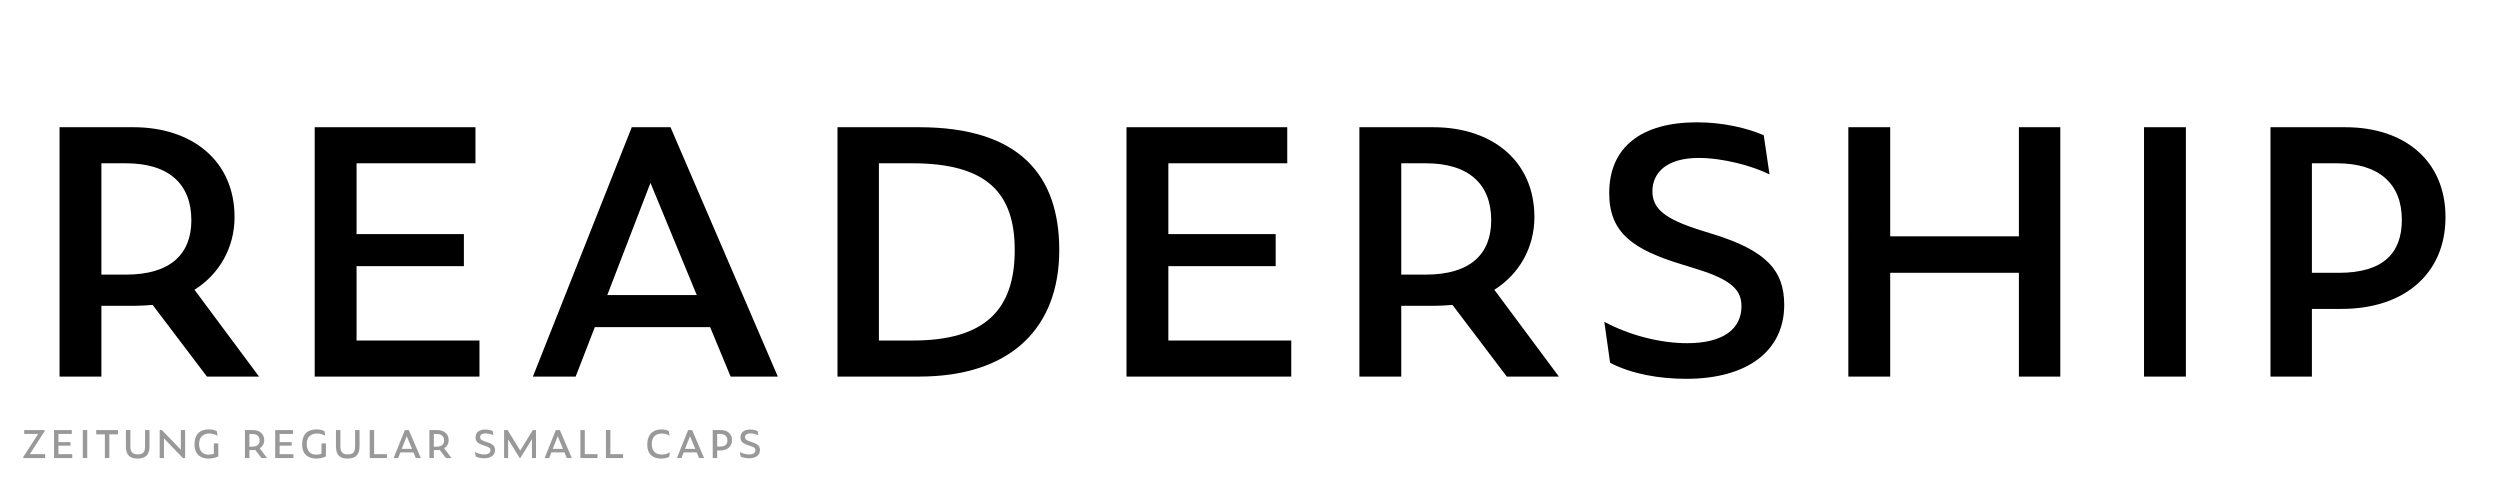 <?xml version="1.0" encoding="utf-8"?>
<!-- Generator: Adobe Illustrator 19.2.1, SVG Export Plug-In . SVG Version: 6.00 Build 0)  -->
<svg version="1.0" xmlns="http://www.w3.org/2000/svg" xmlns:xlink="http://www.w3.org/1999/xlink" x="0px" y="0px"
	 viewBox="0 0 1920 380" enable-background="new 0 0 1920 380" xml:space="preserve">
<g id="Layer_2">
</g>
<g id="Layer_1">
	<g>
		<path d="M77.875,289.22H45.728V97.702h56.771c44.459,0,77.633,25.308,77.633,69.083c0,23.255-11.628,43.775-30.78,55.745
			l49.589,66.689h-40.013l-41.724-55.061c-4.446,0.342-8.55,0.684-12.996,0.684H77.875V289.22z M96.685,210.903
			c34.199,0,50.273-15.732,50.273-41.724c0-27.702-17.1-43.775-50.273-43.775h-18.81v85.499H96.685z"/>
		<path d="M241.693,97.702h123.46v27.702H273.84v54.377h82.421v24.624H273.84v57.113h94.391v27.702H241.693V97.702z"/>
		<path d="M545.385,251.258h-88.577l-14.706,37.961h-32.832l75.923-191.518h29.753l82.421,191.518h-36.251L545.385,251.258z
			 M499.558,140.452l-33.173,86.183h68.741L499.558,140.452z"/>
		<path d="M643.194,97.702h62.585c77.633,0,107.729,37.278,107.729,94.391c0,59.165-36.593,97.126-107.729,97.126h-62.585V97.702z
			 M700.992,261.518c55.061,0,78.317-23.256,78.317-69.425c0-43.775-21.204-66.689-78.659-66.689H675v136.114H700.992z"/>
		<path d="M865.148,97.702h123.46v27.702h-91.312v54.377h82.421v24.624h-82.421v57.113h94.391v27.702H865.148V97.702z"/>
		<path d="M1076.16,289.22h-32.147V97.702h56.771c44.459,0,77.633,25.308,77.633,69.083c0,23.255-11.628,43.775-30.779,55.745
			l49.589,66.689h-40.014l-41.723-55.061c-4.446,0.342-8.551,0.684-12.996,0.684h-26.334V289.22z M1094.97,210.903
			c34.2,0,50.273-15.732,50.273-41.724c0-27.702-17.1-43.775-50.273-43.775h-18.81v85.499H1094.97z"/>
		<path d="M1236.559,278.618l-4.446-31.463c19.152,10.26,42.75,16.416,63.611,16.416c27.702,0,41.724-10.944,41.724-28.386
			c0-11.97-6.84-20.178-34.884-28.728l-9.918-3.078c-38.646-11.628-56.771-24.624-56.771-55.061
			c0-35.568,24.965-54.377,67.373-54.377c20.178,0,38.646,4.446,51.299,9.918l4.446,30.096
			c-12.996-6.498-35.567-12.654-54.378-12.654c-24.623,0-35.567,11.286-35.567,25.649c0,13.338,9.576,21.204,36.594,29.753
			l9.918,3.078c40.697,12.654,54.719,27.702,54.719,54.377c0,34.883-27.701,56.771-75.238,56.771
			C1274.178,290.93,1252.975,287.168,1236.559,278.618z"/>
		<path d="M1550.508,209.535h-98.837v79.685h-32.147V97.702h32.147v83.789h98.837V97.702h31.806V289.22h-31.806V209.535z"/>
		<path d="M1646.607,97.702h32.147V289.22h-32.147V97.702z"/>
		<path d="M1743.733,97.702h57.455c45.485,0,76.949,25.65,76.949,69.083c0,44.117-32.489,70.451-79.685,70.451h-22.914v51.983
			h-31.806V97.702z M1796.059,209.535c34.2,0,48.563-15.048,48.563-40.697c0-27.36-17.1-43.434-49.931-43.434h-19.152v84.131
			H1796.059z"/>
	</g>
	<g>
		<path fill="#999999" d="M17.864,351.78v-0.839l11.419-17.658h-10.69v-2.992h15.725v0.802l-11.419,17.695h11.784v2.992H17.864z"/>
		<path fill="#999999" d="M41.503,330.292h13.645v2.992H44.896v6.275h9.267v2.7h-9.267v6.531h10.581v2.992H41.503V330.292z"/>
		<path fill="#999999" d="M63.574,330.292h3.429v21.489h-3.429V330.292z"/>
		<path fill="#999999" d="M83.967,333.575v18.206h-3.43v-18.206h-6.64v-3.283h16.746v3.283H83.967z"/>
		<path fill="#999999" d="M96.697,342.951v-12.66h3.43v12.623c0,4.962,2.444,6.057,5.691,6.057c3.721,0,5.582-1.459,5.582-6.02
			v-12.66h3.429v12.623c0,6.604-3.356,9.267-9.194,9.267C100.09,352.182,96.697,349.883,96.697,342.951z"/>
		<path fill="#999999" d="M125.918,336.712v15.068h-3.284v-21.489h1.715l14.521,15.067v-15.067h3.32v21.489h-1.751L125.918,336.712z
			"/>
		<path fill="#999999" d="M149.374,341.31c0-7.881,4.232-11.529,10.981-11.529c2.262,0,4.487,0.365,6.166,1.386l0.584,3.502
			c-1.97-1.095-3.977-1.715-6.421-1.715c-4.998,0-7.771,3.138-7.771,7.954c0,6.093,3.284,8.245,7.224,8.245
			c1.277,0,2.7-0.146,4.086-0.657v-7.953h3.43v9.96c-2.262,1.131-4.925,1.678-7.625,1.678
			C155.102,352.182,149.374,349.81,149.374,341.31z"/>
		<path fill="#999999" d="M191.544,351.78h-3.429v-21.489h6.202c4.925,0,8.61,2.846,8.61,7.734c0,2.627-1.277,4.889-3.43,6.275
			l5.582,7.479h-4.305l-4.743-6.239c-0.511,0.073-1.058,0.109-1.605,0.109h-2.882V351.78z M193.66,343.024
			c3.904,0,5.728-1.788,5.728-4.743c0-3.138-1.934-4.998-5.728-4.998h-2.116v9.741H193.66z"/>
		<path fill="#999999" d="M211.352,330.292h13.645v2.992h-10.252v6.275h9.267v2.7h-9.267v6.531h10.581v2.992h-13.973V330.292z"/>
		<path fill="#999999" d="M232.036,341.31c0-7.881,4.232-11.529,10.981-11.529c2.262,0,4.487,0.365,6.166,1.386l0.584,3.502
			c-1.97-1.095-3.977-1.715-6.421-1.715c-4.998,0-7.771,3.138-7.771,7.954c0,6.093,3.284,8.245,7.224,8.245
			c1.277,0,2.7-0.146,4.086-0.657v-7.953h3.43v9.96c-2.262,1.131-4.925,1.678-7.625,1.678
			C237.763,352.182,232.036,349.81,232.036,341.31z"/>
		<path fill="#999999" d="M258.009,342.951v-12.66h3.43v12.623c0,4.962,2.444,6.057,5.691,6.057c3.721,0,5.582-1.459,5.582-6.02
			v-12.66h3.429v12.623c0,6.604-3.356,9.267-9.194,9.267C261.402,352.182,258.009,349.883,258.009,342.951z"/>
		<path fill="#999999" d="M283.946,330.292h3.393v18.497h9.777v2.992h-13.17V330.292z"/>
		<path fill="#999999" d="M317.508,347.438h-9.997l-1.714,4.342h-3.502l8.61-21.489h3.065l9.23,21.489h-3.868L317.508,347.438z
			 M312.364,335.034l-3.831,9.705h7.88L312.364,335.034z"/>
		<path fill="#999999" d="M333.193,351.78h-3.429v-21.489h6.202c4.925,0,8.61,2.846,8.61,7.734c0,2.627-1.277,4.889-3.43,6.275
			l5.582,7.479h-4.305l-4.743-6.239c-0.511,0.073-1.058,0.109-1.605,0.109h-2.882V351.78z M335.31,343.024
			c3.904,0,5.728-1.788,5.728-4.743c0-3.138-1.934-4.998-5.728-4.998h-2.116v9.741H335.31z"/>
		<path fill="#999999" d="M365.294,350.576l-0.511-3.429c2.152,1.167,4.779,1.86,7.114,1.86c3.174,0,4.779-1.277,4.779-3.247
			c0-1.386-0.766-2.298-3.977-3.283l-1.095-0.365c-4.341-1.387-6.384-2.736-6.384-6.166c0-3.977,2.809-6.056,7.442-6.056
			c2.226,0,4.305,0.474,5.691,1.094l0.547,3.284c-1.496-0.729-4.013-1.423-6.093-1.423c-2.809,0-4.086,1.277-4.086,2.918
			c0,1.533,1.095,2.445,4.196,3.43l1.131,0.365c4.524,1.459,6.129,3.101,6.129,6.057c0,3.903-3.064,6.348-8.391,6.348
			C369.49,351.963,367.119,351.525,365.294,350.576z"/>
		<path fill="#999999" d="M390.248,337.442v14.338h-3.101v-21.489h2.7l9.705,15.724l9.632-15.724h2.481v21.489h-3.101V337.26
			l-8.938,14.521h-0.511L390.248,337.442z"/>
		<path fill="#999999" d="M433.477,347.438h-9.997l-1.714,4.342h-3.502l8.61-21.489h3.065l9.23,21.489h-3.868L433.477,347.438z
			 M428.333,335.034l-3.831,9.705h7.88L428.333,335.034z"/>
		<path fill="#999999" d="M445.732,330.292h3.393v18.497h9.777v2.992h-13.17V330.292z"/>
		<path fill="#999999" d="M465.358,330.292h3.393v18.497h9.777v2.992h-13.17V330.292z"/>
		<path fill="#999999" d="M497.095,341.456c0-7.771,4.451-11.675,10.653-11.675c2.226,0,4.488,0.474,5.947,1.35l0.547,3.539
			c-1.897-1.277-3.94-1.715-6.056-1.715c-4.889,0-7.625,2.992-7.625,8.063c0,6.02,3.539,8.063,7.698,8.063
			c2.335,0,4.232-0.511,6.238-1.715l-0.511,3.43c-1.788,0.985-3.904,1.386-6.458,1.386
			C502.385,352.182,497.095,349.628,497.095,341.456z"/>
		<path fill="#999999" d="M535.072,347.438h-9.997l-1.714,4.342h-3.502l8.61-21.489h3.065l9.23,21.489h-3.868L535.072,347.438z
			 M529.928,335.034l-3.831,9.705h7.88L529.928,335.034z"/>
		<path fill="#999999" d="M547.364,330.292h6.275c5.035,0,8.537,2.882,8.537,7.734c0,4.962-3.648,7.917-8.865,7.917h-2.518v5.837
			h-3.429V330.292z M553.128,342.951c3.831,0,5.509-1.751,5.509-4.707c0-3.101-1.934-4.961-5.728-4.961h-2.116v9.668H553.128z"/>
		<path fill="#999999" d="M568.777,350.576l-0.511-3.429c2.152,1.167,4.779,1.86,7.114,1.86c3.174,0,4.779-1.277,4.779-3.247
			c0-1.386-0.766-2.298-3.977-3.283l-1.095-0.365c-4.341-1.387-6.384-2.736-6.384-6.166c0-3.977,2.809-6.056,7.442-6.056
			c2.226,0,4.305,0.474,5.691,1.094l0.547,3.284c-1.496-0.729-4.013-1.423-6.093-1.423c-2.809,0-4.086,1.277-4.086,2.918
			c0,1.533,1.095,2.445,4.196,3.43l1.131,0.365c4.524,1.459,6.129,3.101,6.129,6.057c0,3.903-3.064,6.348-8.391,6.348
			C572.973,351.963,570.601,351.525,568.777,350.576z"/>
	</g>
	<g>
	</g>
	<g>
	</g>
	<g>
	</g>
	<g>
	</g>
	<g>
	</g>
	<g>
	</g>
	<g>
	</g>
	<g>
	</g>
	<g>
	</g>
	<g>
	</g>
	<g>
	</g>
	<g>
	</g>
	<g>
	</g>
	<g>
	</g>
	<g>
	</g>
	<g>
	</g>
	<g>
	</g>
	<g>
	</g>
</g>
</svg>
